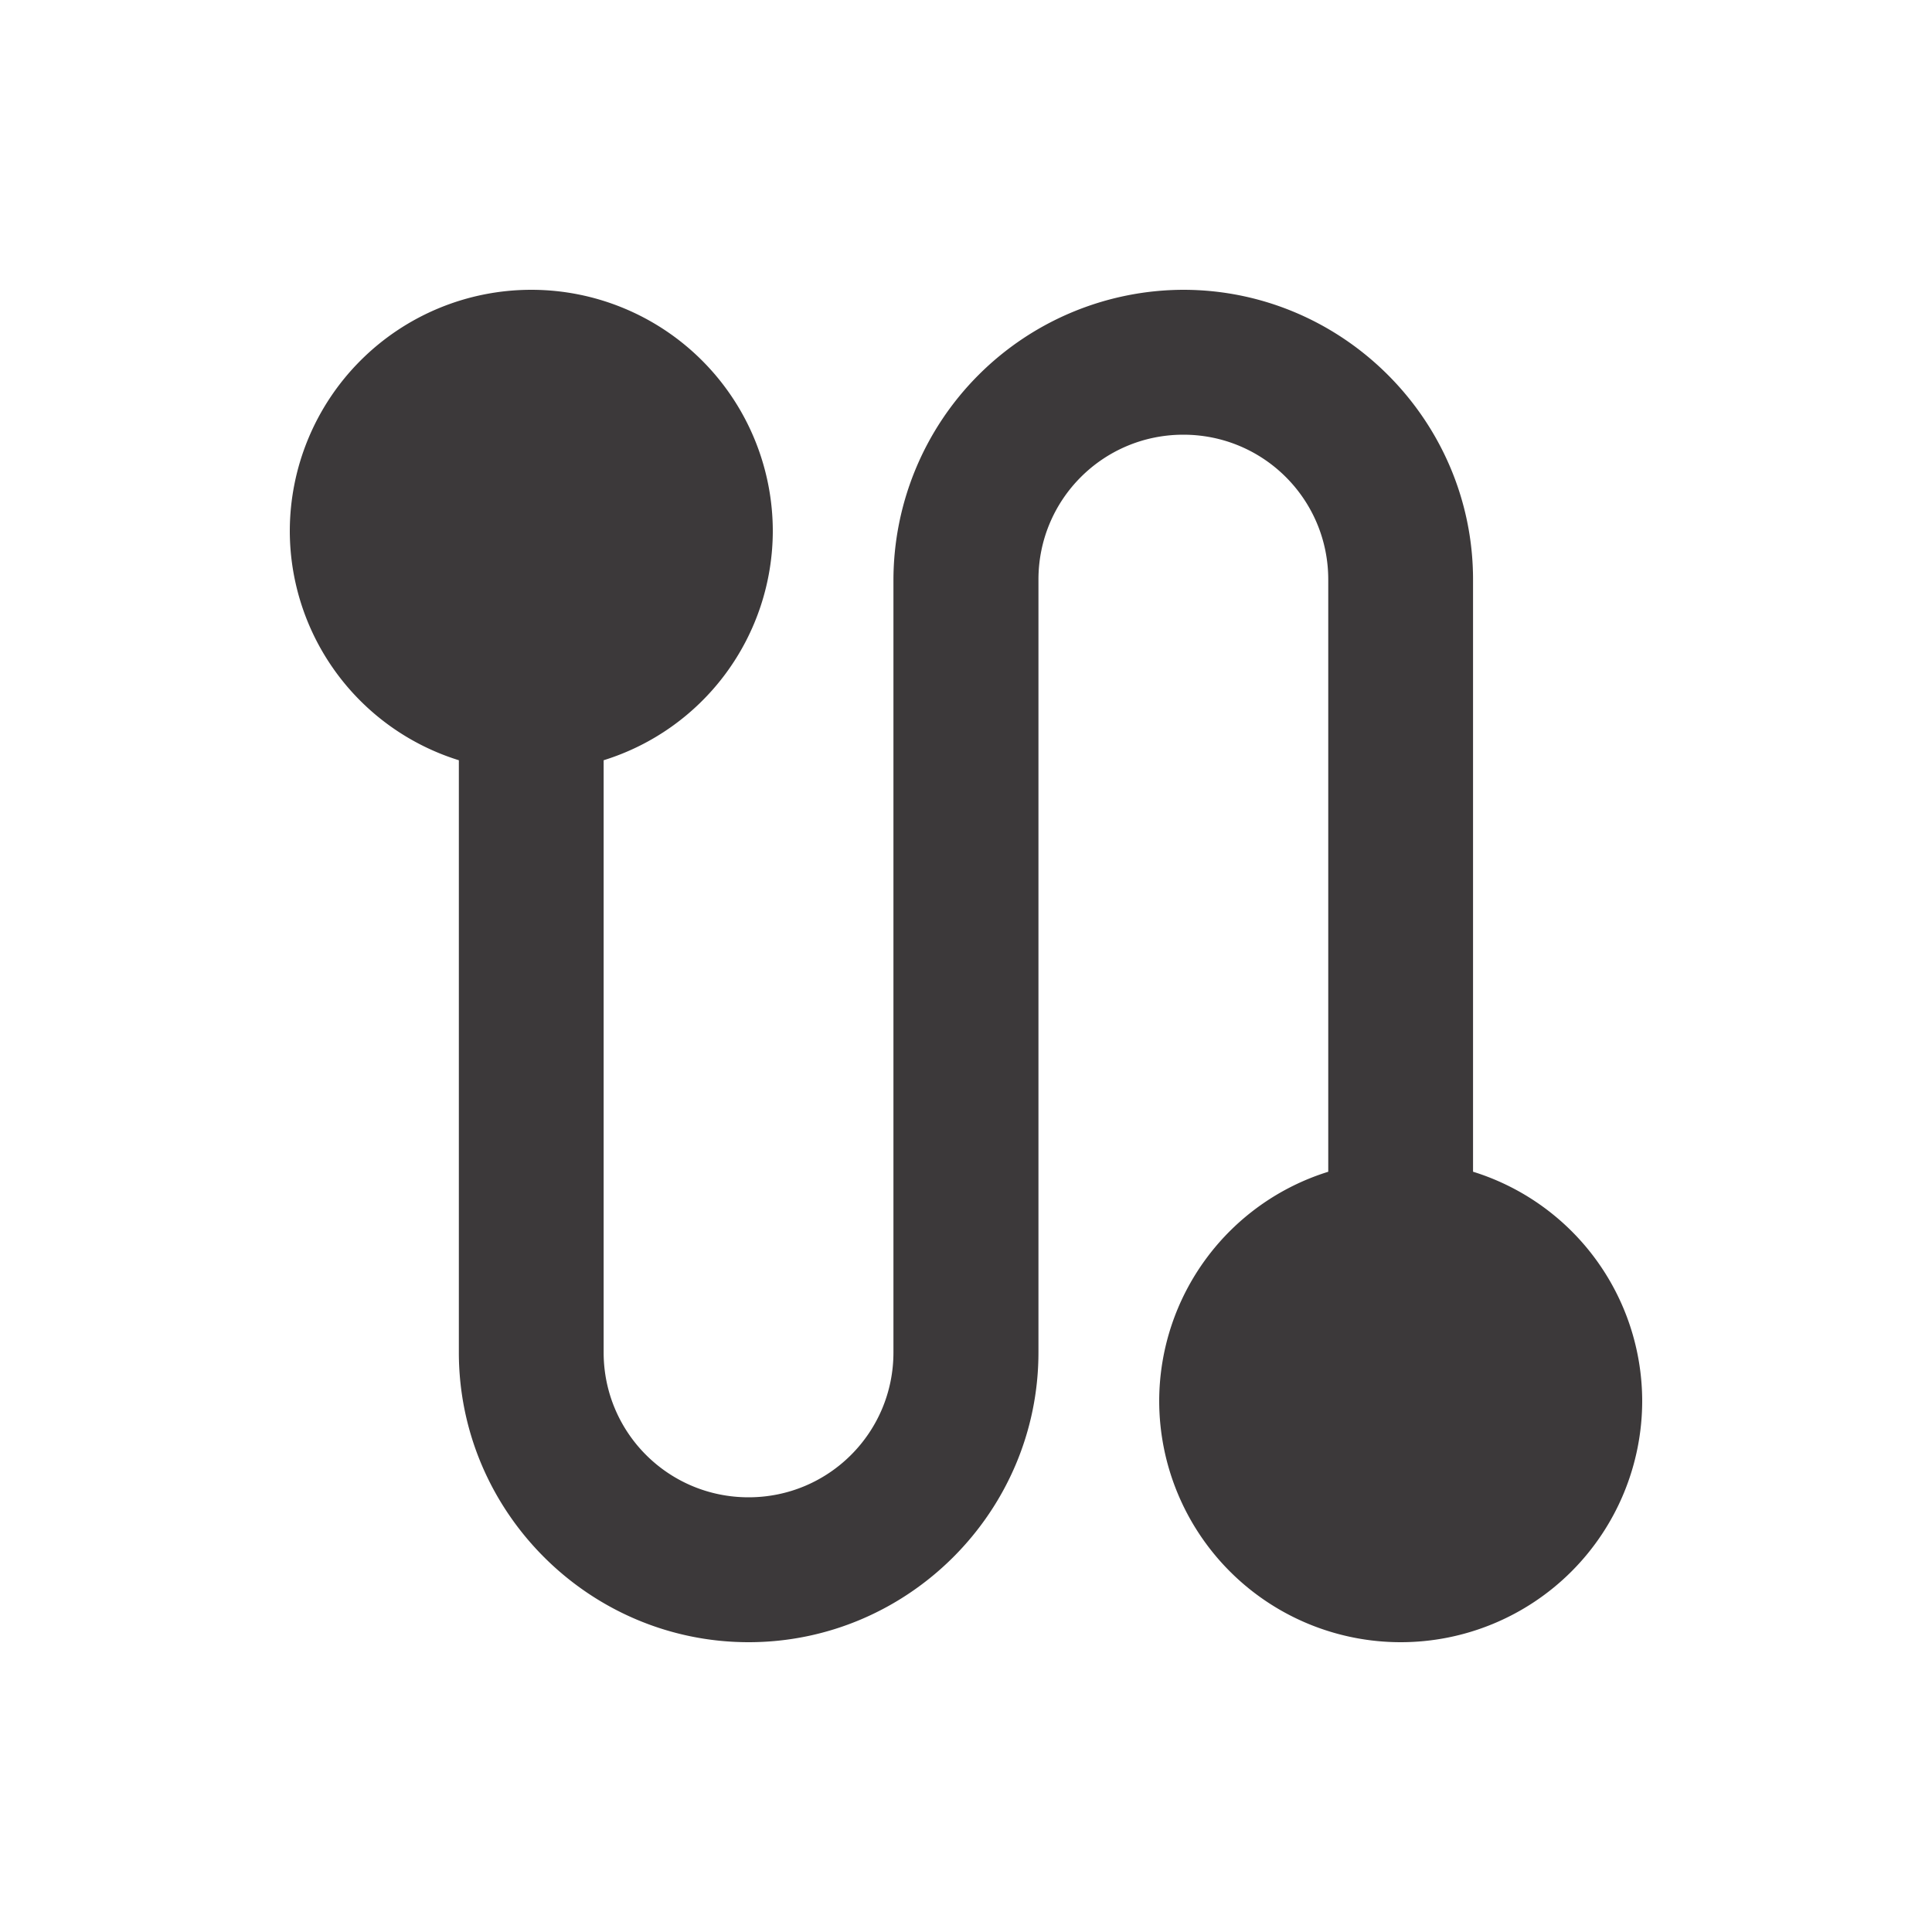 <svg width="18" height="18" fill="none" xmlns="http://www.w3.org/2000/svg"><path d="M13.724 10.917V5.4c0-1.485-1.215-2.7-2.7-2.7a2.708 2.708 0 0 0-2.7 2.7v7.2c0 .747-.603 1.35-1.35 1.35-.747 0-1.35-.603-1.35-1.35V7.083A2.24 2.24 0 0 0 7.2 4.95a2.25 2.25 0 0 0-4.5 0 2.24 2.24 0 0 0 1.575 2.133V12.6c0 1.485 1.215 2.7 2.7 2.7s2.7-1.215 2.7-2.7V5.4c0-.747.603-1.35 1.35-1.35.747 0 1.35.603 1.35 1.35v5.517A2.24 2.24 0 0 0 10.8 13.05a2.25 2.25 0 0 0 4.5 0 2.24 2.24 0 0 0-1.575-2.133Z" fill="#231F20" fill-opacity=".88"/></svg>
